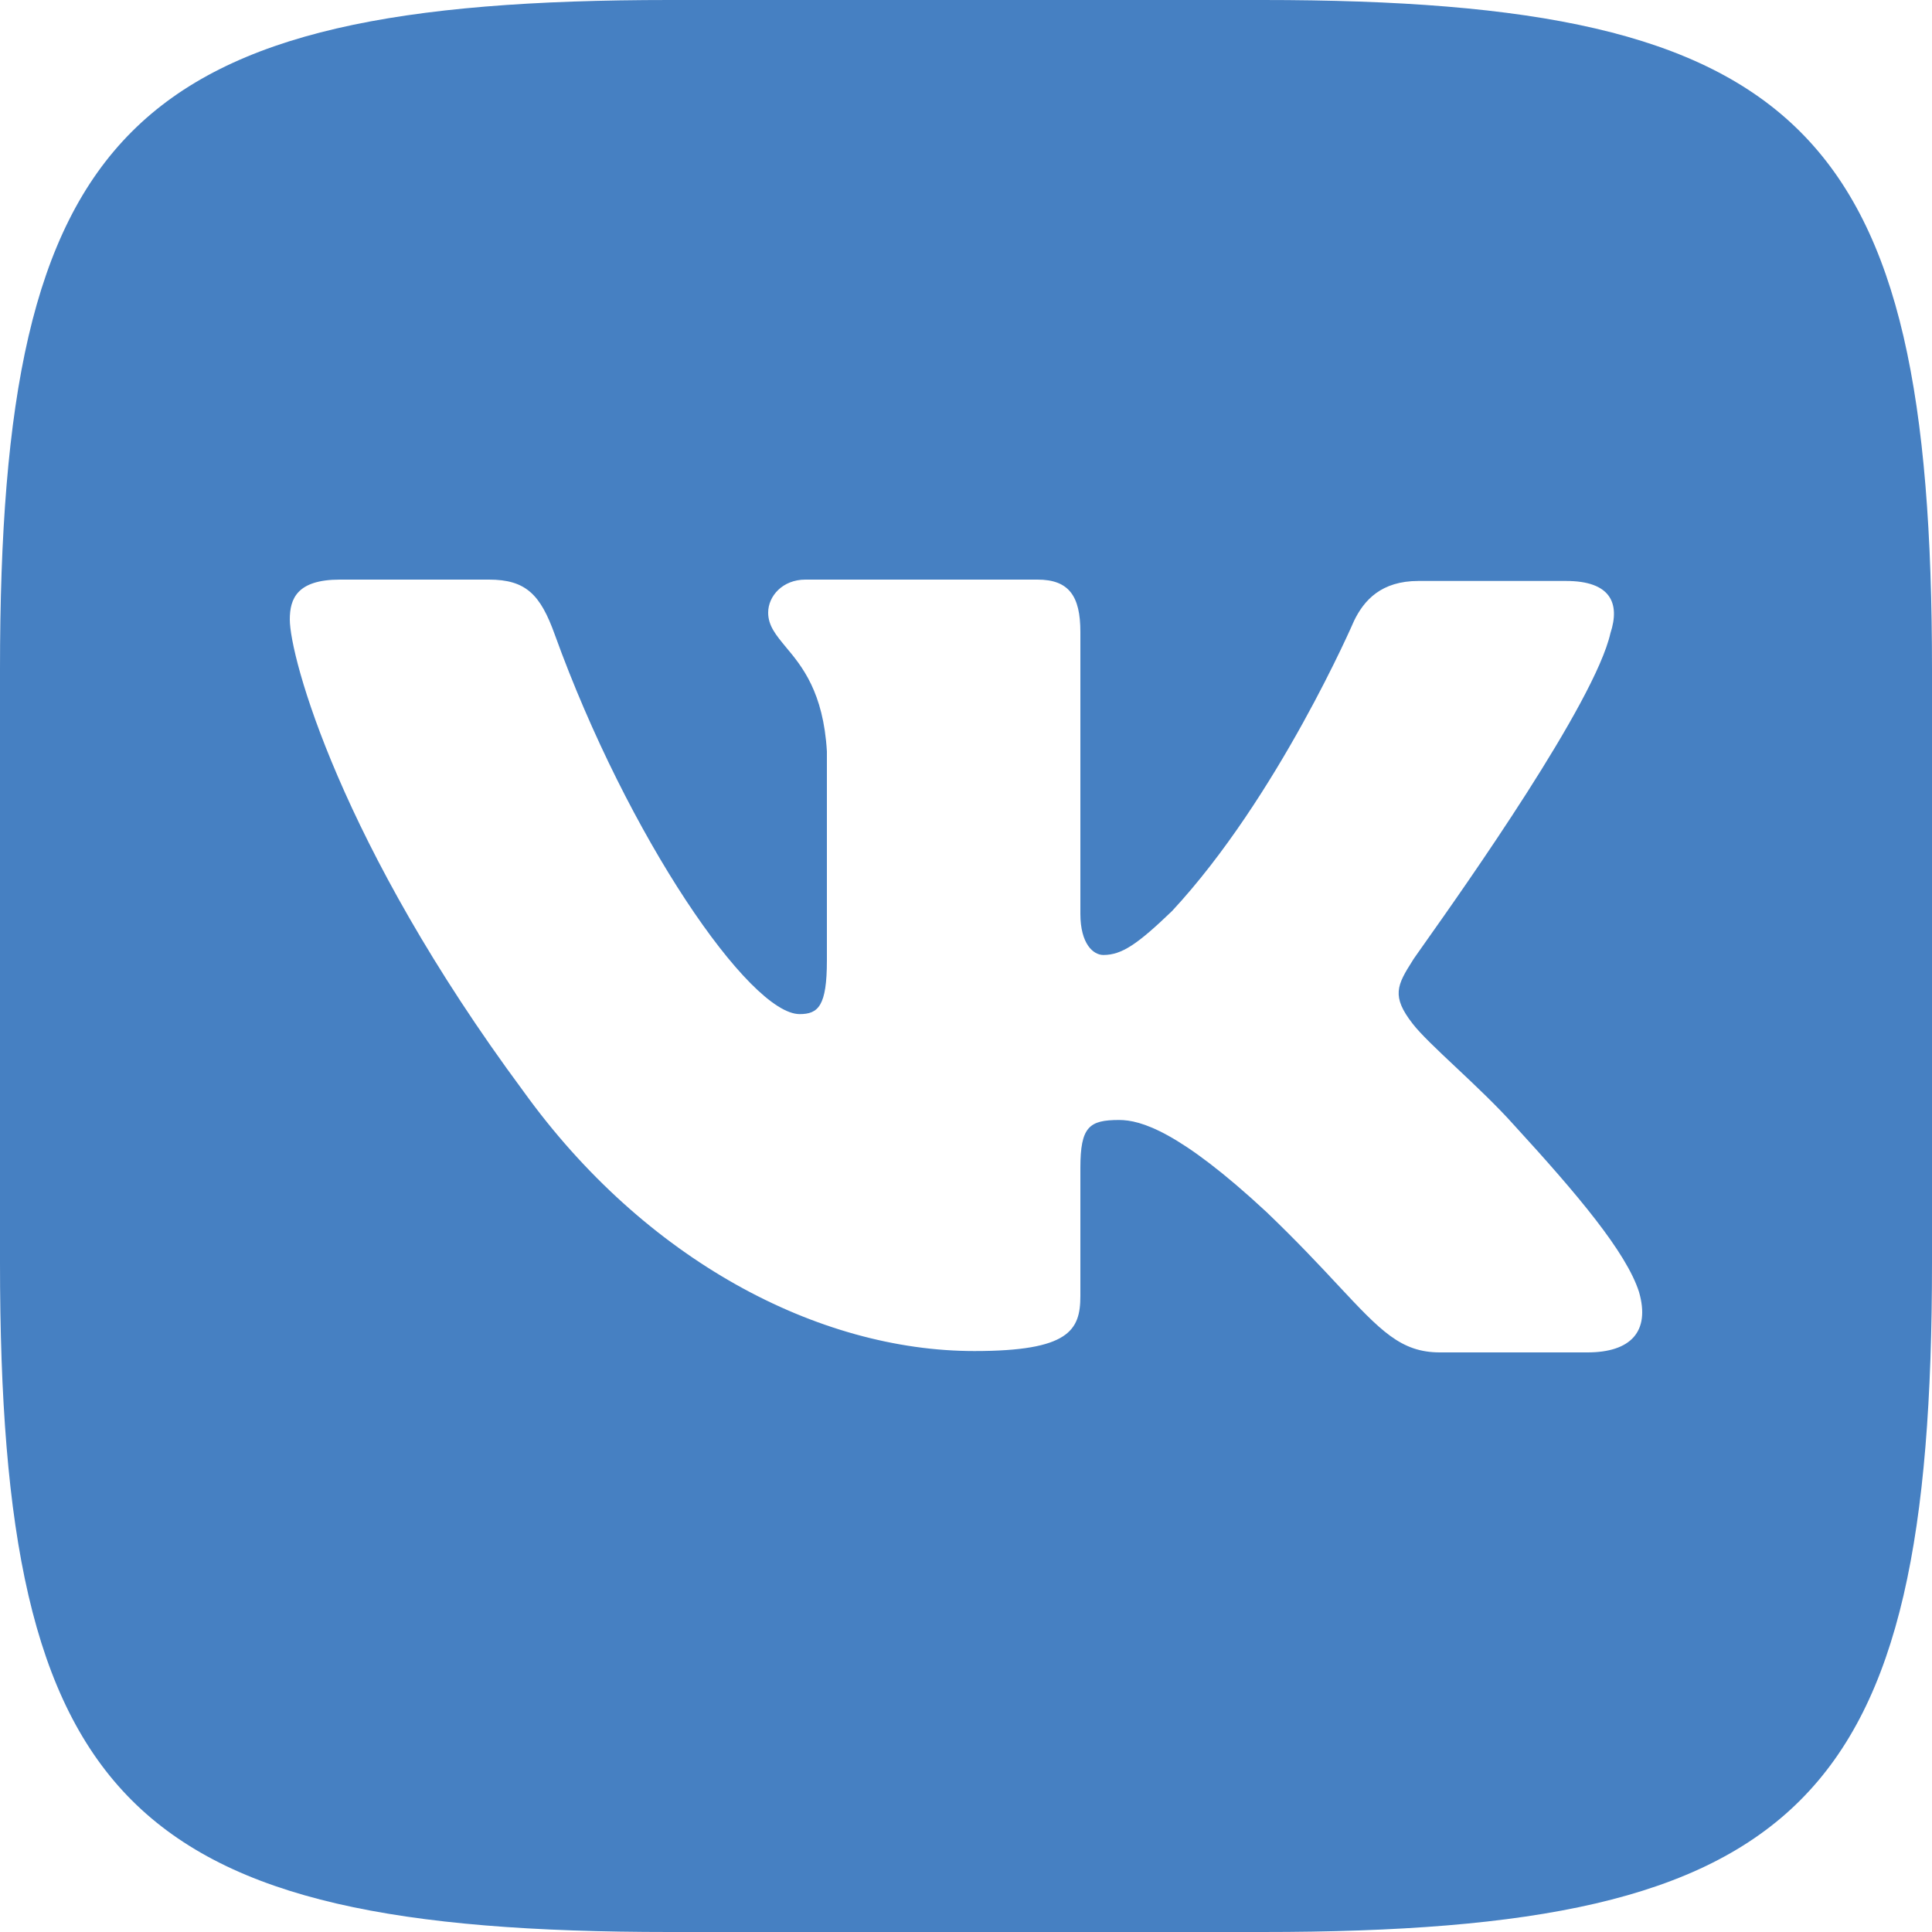 <svg width="20" height="20" viewBox="0 0 20 20" fill="none" xmlns="http://www.w3.org/2000/svg">
<path fill-rule="evenodd" clip-rule="evenodd" d="M13.07 0H6.93C1.327 0 0 1.327 0 6.93V13.07C0 18.673 1.327 20 6.93 20H13.07C18.673 20 20 18.673 20 13.07V6.93C20 1.327 18.673 0 13.07 0ZM16.211 6.014C16.671 6.014 16.774 6.242 16.671 6.555C16.509 7.273 15.164 9.177 14.747 9.766C14.668 9.878 14.622 9.943 14.624 9.943C14.461 10.199 14.402 10.313 14.624 10.598C14.705 10.703 14.875 10.864 15.07 11.047C15.271 11.236 15.497 11.449 15.677 11.651C16.329 12.363 16.834 12.961 16.967 13.374C17.086 13.787 16.878 14 16.433 14H14.906C14.501 14 14.293 13.777 13.848 13.301C13.658 13.097 13.424 12.847 13.112 12.548C12.208 11.708 11.807 11.594 11.585 11.594C11.274 11.594 11.184 11.665 11.184 12.092V13.416C11.184 13.772 11.066 13.986 10.087 13.986C8.471 13.986 6.677 13.046 5.417 11.295C3.519 8.733 3 6.797 3 6.413C3 6.199 3.074 6 3.519 6H5.061C5.446 6 5.595 6.157 5.743 6.569C6.499 8.662 7.759 10.498 8.278 10.498C8.471 10.498 8.56 10.413 8.56 9.943V7.779C8.524 7.164 8.301 6.896 8.135 6.698C8.033 6.574 7.952 6.478 7.952 6.342C7.952 6.171 8.101 6 8.338 6H10.74C11.066 6 11.184 6.171 11.184 6.541V9.459C11.184 9.772 11.318 9.886 11.422 9.886C11.614 9.886 11.778 9.772 12.133 9.431C13.231 8.249 14.017 6.427 14.017 6.427C14.12 6.214 14.298 6.014 14.684 6.014H16.211Z" fill="#4680C2"/>
</svg>
